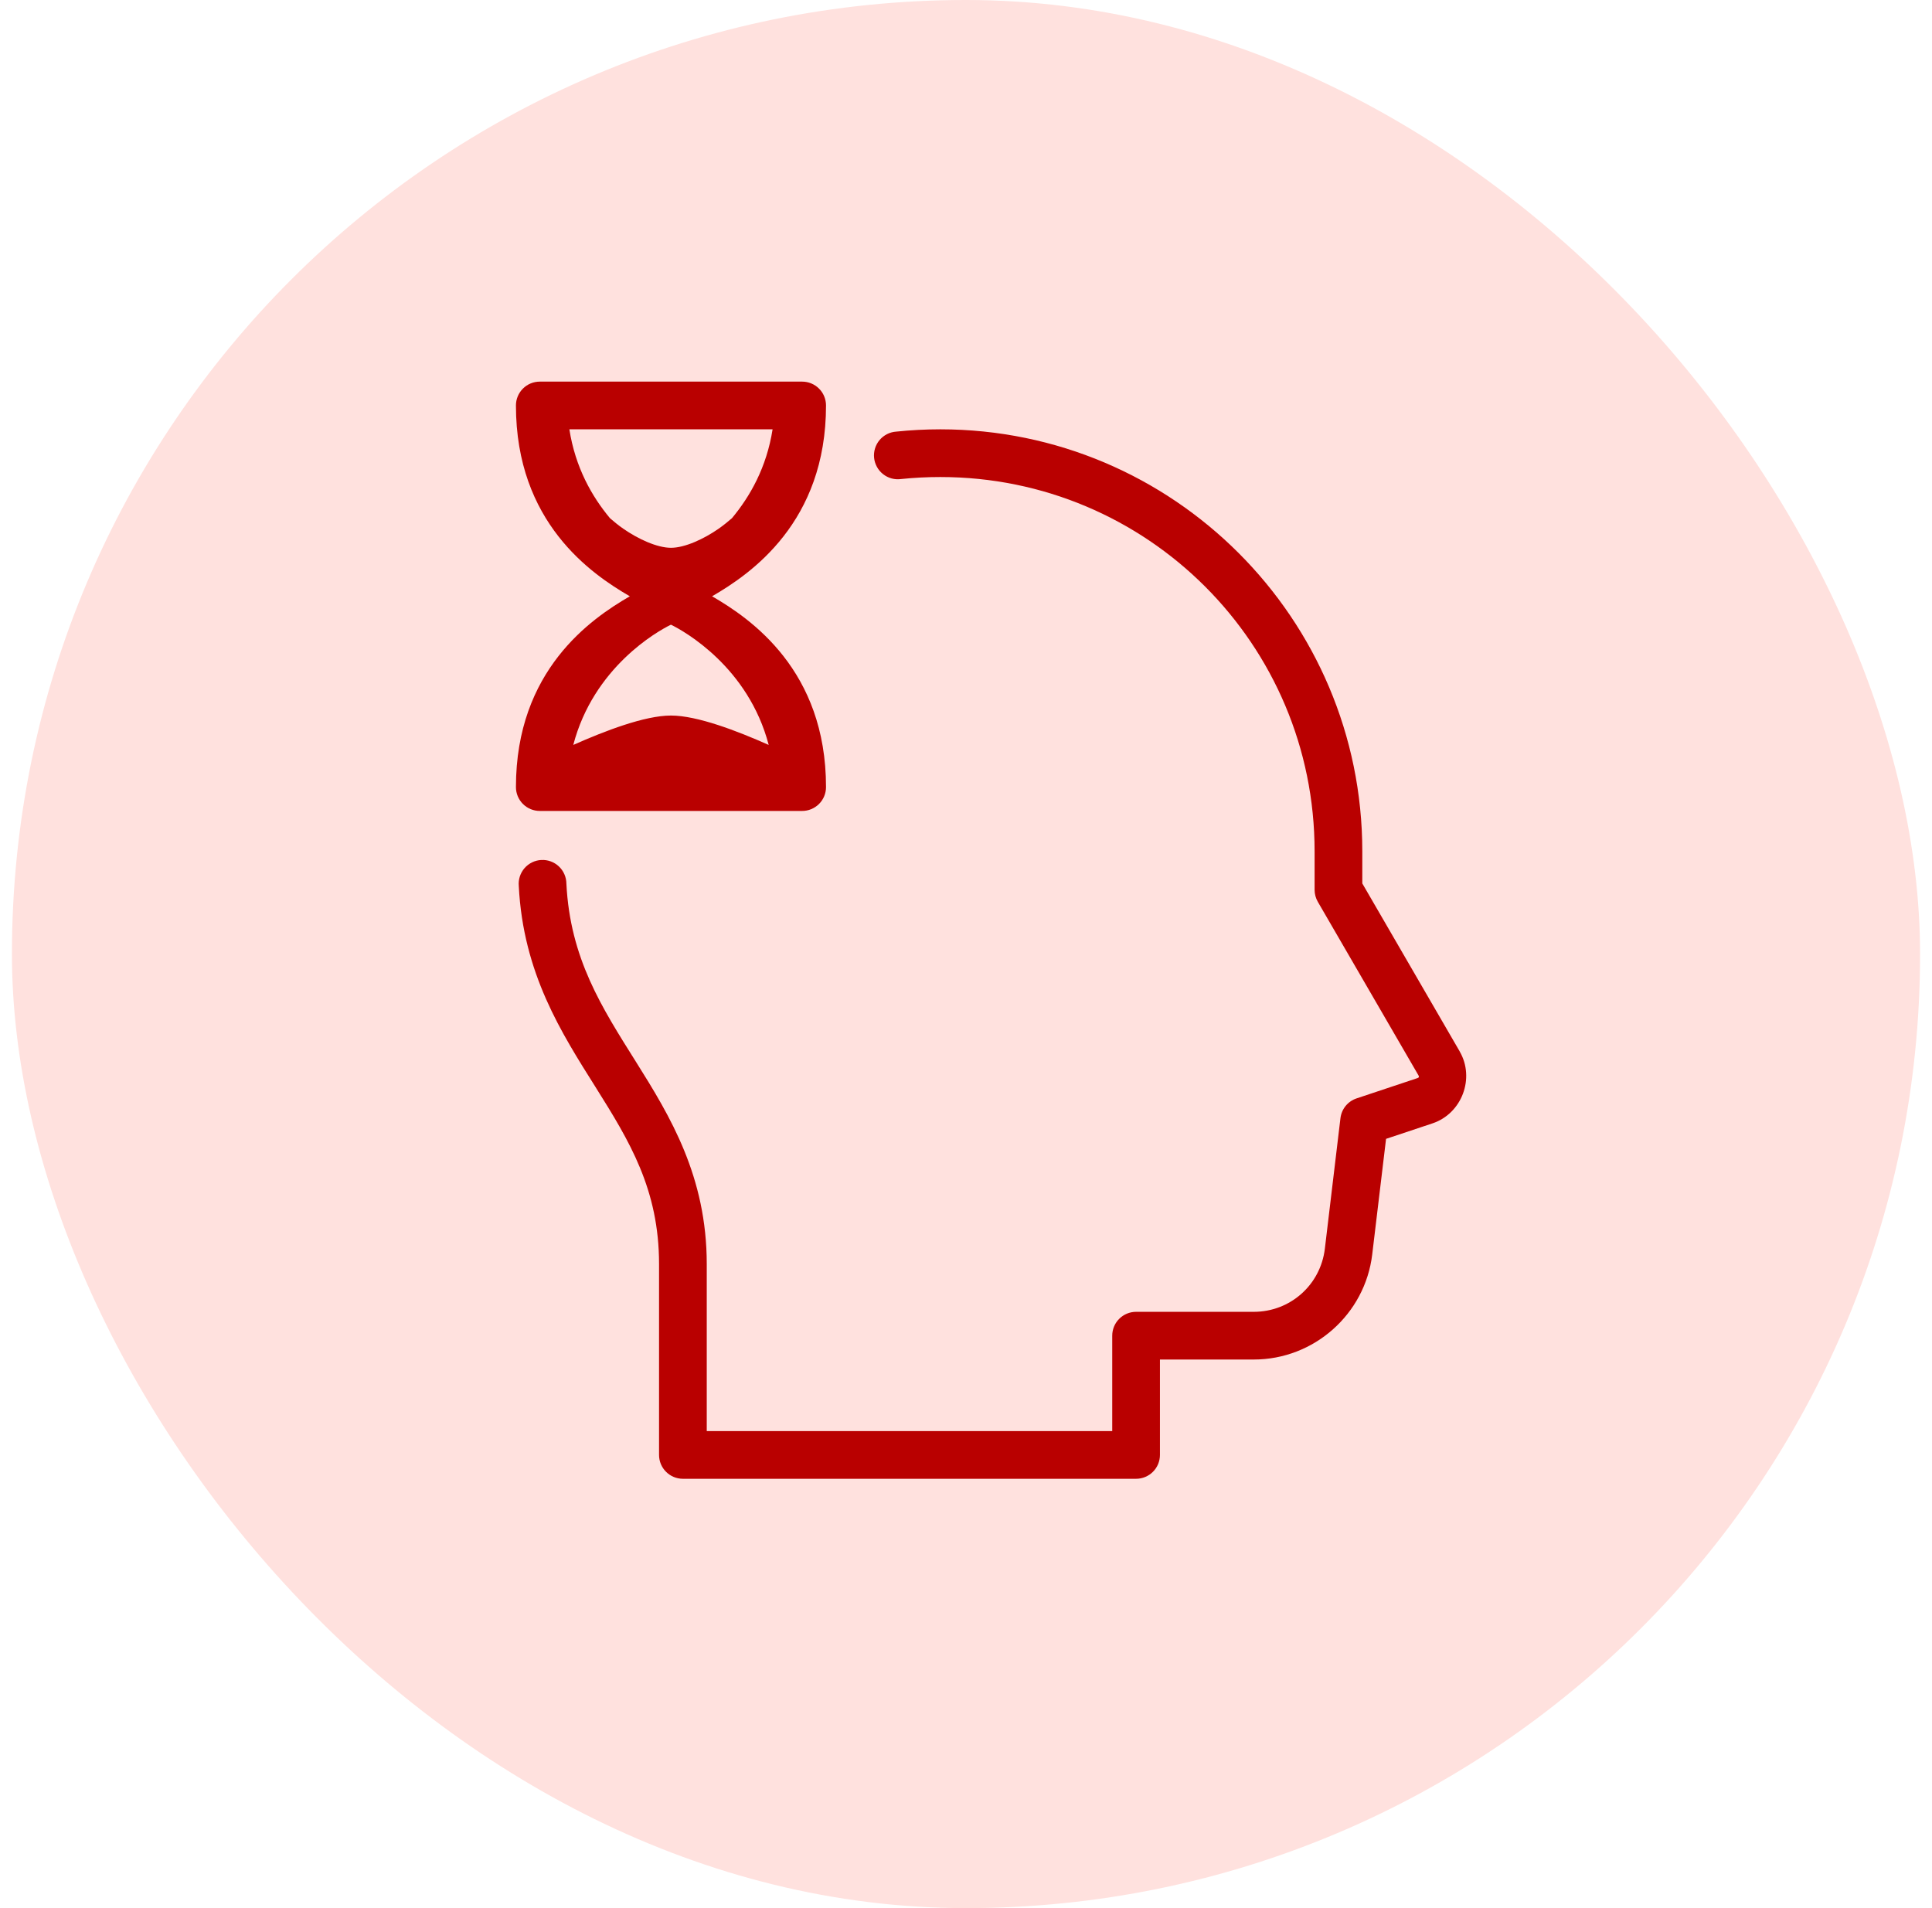 <svg width="81" height="80" viewBox="0 0 81 80" fill="none" xmlns="http://www.w3.org/2000/svg">
<rect x="0.5" width="80" height="80" rx="40" fill="#FFE1DE"/>
<path d="M22.631 16C22.366 16 22.111 16.105 21.924 16.293C21.736 16.48 21.631 16.735 21.631 17C21.631 21.898 24.783 24.061 26.406 25C24.783 25.939 21.631 28.102 21.631 33C21.631 33.265 21.736 33.52 21.924 33.707C22.111 33.895 22.366 34 22.631 34H28.131H33.631C33.896 34 34.15 33.895 34.338 33.707C34.526 33.52 34.631 33.265 34.631 33C34.631 28.102 31.477 25.939 29.854 25C31.477 24.061 34.631 21.898 34.631 17C34.631 16.735 34.526 16.48 34.338 16.293C34.15 16.105 33.896 16 33.631 16H28.131H22.631ZM23.871 18H28.131H32.391C32.14 19.6 31.447 20.813 30.688 21.725C30.526 21.862 30.363 22.003 30.133 22.164C29.514 22.596 28.713 22.967 28.131 22.967C27.549 22.967 26.746 22.596 26.127 22.164C25.897 22.004 25.735 21.863 25.574 21.727C24.815 20.815 24.122 19.602 23.871 18ZM39.424 18C38.8 18 38.183 18.033 37.576 18.096C37.442 18.105 37.311 18.14 37.191 18.201C37.071 18.262 36.964 18.346 36.878 18.448C36.791 18.551 36.726 18.67 36.686 18.799C36.647 18.927 36.633 19.062 36.647 19.196C36.661 19.33 36.702 19.46 36.767 19.577C36.831 19.695 36.92 19.798 37.026 19.881C37.131 19.964 37.253 20.025 37.383 20.06C37.513 20.094 37.648 20.103 37.781 20.084C38.322 20.028 38.87 20 39.424 20C48.102 20 55.115 27.013 55.115 35.691V37.307C55.115 37.483 55.162 37.656 55.25 37.809L59.471 45.088C59.505 45.148 59.494 45.179 59.428 45.201L56.877 46.051C56.697 46.111 56.538 46.22 56.417 46.367C56.297 46.514 56.222 46.693 56.199 46.881L55.545 52.355C55.363 53.872 54.094 55 52.566 55H47.631C47.366 55 47.111 55.105 46.924 55.293C46.736 55.48 46.631 55.735 46.631 56V60H29.631V53C29.631 49.326 28.097 46.801 26.664 44.52C25.232 42.238 23.903 40.188 23.746 37.045C23.745 36.91 23.716 36.777 23.662 36.654C23.608 36.53 23.53 36.419 23.432 36.327C23.334 36.234 23.218 36.163 23.092 36.116C22.965 36.069 22.831 36.049 22.696 36.056C22.562 36.062 22.43 36.096 22.309 36.155C22.188 36.214 22.079 36.297 21.991 36.398C21.903 36.5 21.836 36.619 21.794 36.747C21.753 36.875 21.738 37.01 21.75 37.145C21.934 40.817 23.547 43.316 24.971 45.582C26.394 47.848 27.631 49.868 27.631 53V61C27.631 61.265 27.736 61.52 27.924 61.707C28.111 61.895 28.366 62 28.631 62H47.631C47.896 62 48.15 61.895 48.338 61.707C48.526 61.52 48.631 61.265 48.631 61V57H52.566C55.091 57 57.231 55.099 57.531 52.594L58.111 47.748L60.06 47.098C61.288 46.688 61.848 45.206 61.199 44.086H61.201L57.115 37.039V35.691C57.115 25.932 49.183 18 39.424 18ZM28.129 26.191C28.701 26.467 31.377 27.978 32.228 31.232C30.899 30.642 29.231 30 28.131 30C27.032 30 25.364 30.643 24.035 31.232C24.886 27.979 27.555 26.468 28.129 26.191Z" fill="#B90000"/>
</svg>
